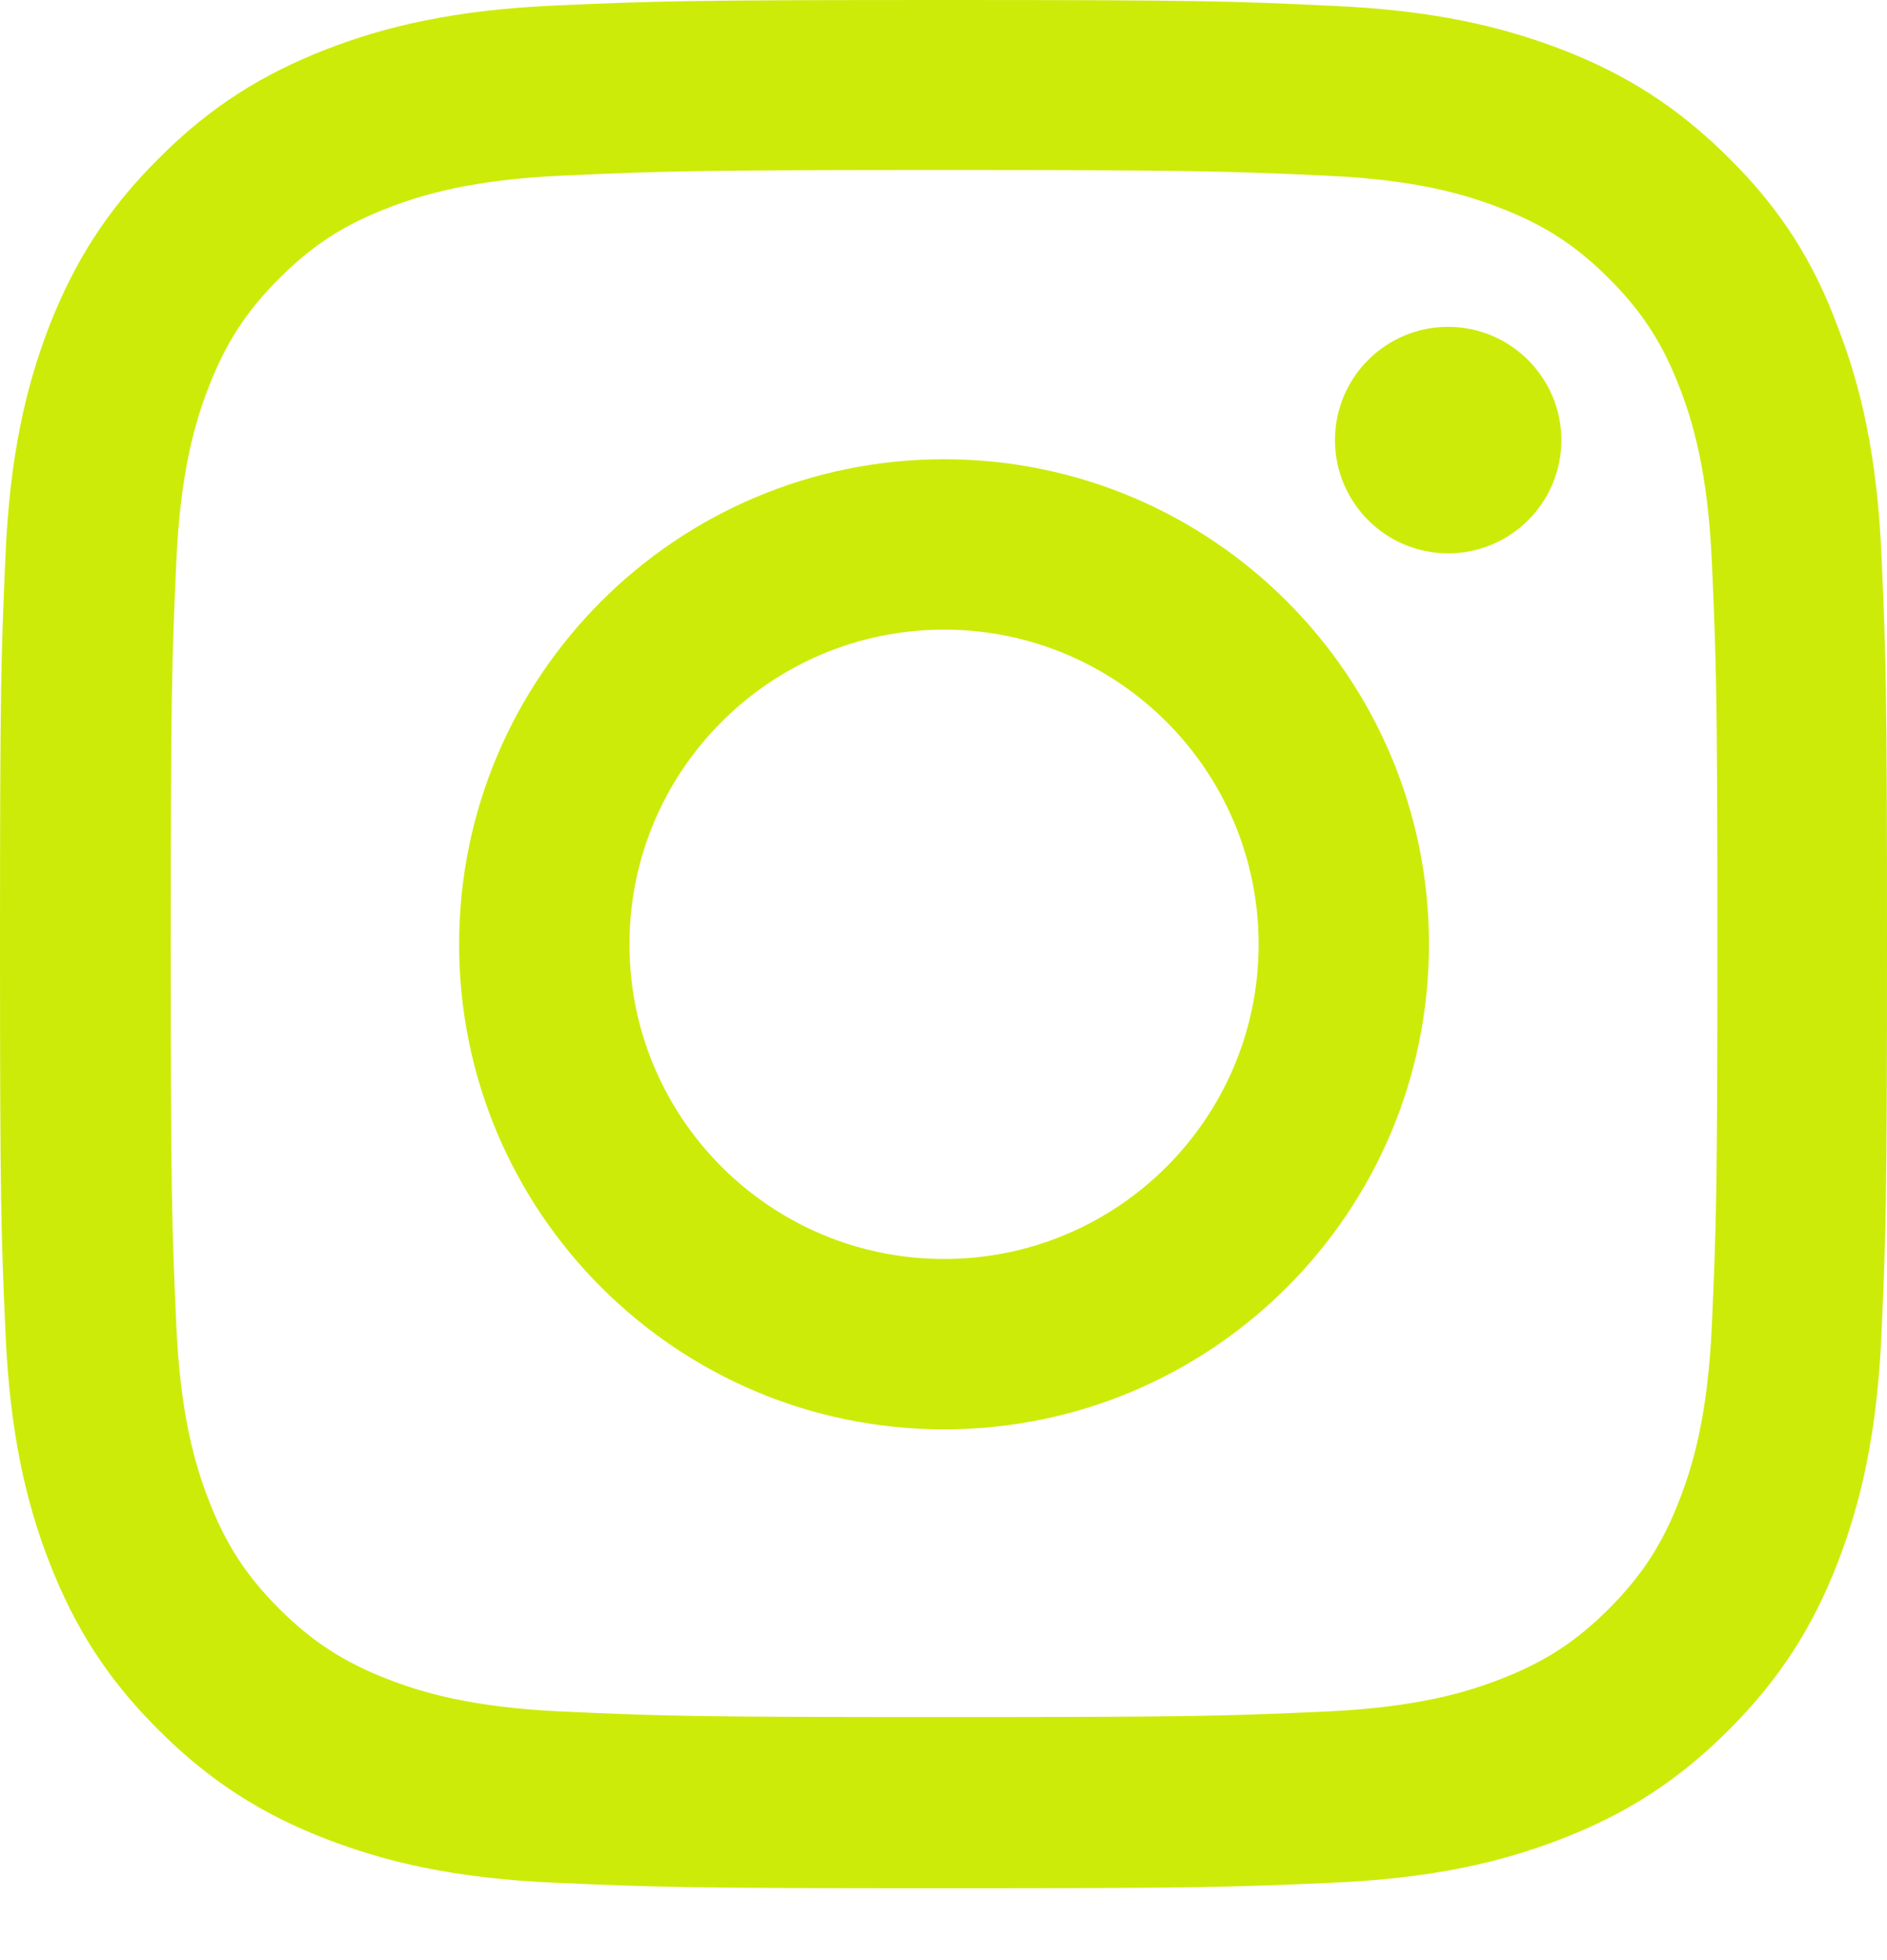 <svg width="26" height="27" viewBox="0 0 26 27" fill="none" xmlns="http://www.w3.org/2000/svg">
<path d="M13.008 2.342C16.483 2.342 16.895 2.358 18.262 2.419C19.532 2.474 20.218 2.688 20.675 2.866C21.28 3.099 21.717 3.384 22.169 3.836C22.626 4.294 22.906 4.725 23.139 5.33C23.317 5.787 23.531 6.478 23.587 7.744C23.647 9.116 23.663 9.527 23.663 12.998C23.663 16.473 23.647 16.884 23.587 18.251C23.531 19.522 23.317 20.207 23.139 20.665C22.906 21.27 22.621 21.706 22.169 22.159C21.712 22.616 21.28 22.895 20.675 23.129C20.218 23.307 19.527 23.52 18.262 23.576C16.89 23.637 16.478 23.652 13.008 23.652C9.532 23.652 9.121 23.637 7.754 23.576C6.483 23.52 5.798 23.307 5.34 23.129C4.736 22.895 4.299 22.611 3.846 22.159C3.389 21.701 3.11 21.27 2.876 20.665C2.698 20.207 2.485 19.517 2.429 18.251C2.368 16.879 2.353 16.468 2.353 12.998C2.353 9.522 2.368 9.11 2.429 7.744C2.485 6.473 2.698 5.787 2.876 5.33C3.11 4.725 3.394 4.288 3.846 3.836C4.304 3.379 4.736 3.099 5.34 2.866C5.798 2.688 6.489 2.474 7.754 2.419C9.121 2.358 9.532 2.342 13.008 2.342ZM13.008 0C9.476 0 9.034 0.015 7.647 0.076C6.265 0.137 5.315 0.361 4.492 0.681C3.633 1.016 2.906 1.458 2.185 2.185C1.458 2.906 1.016 3.633 0.681 4.487C0.361 5.315 0.137 6.26 0.076 7.642C0.015 9.034 0 9.476 0 13.008C0 16.539 0.015 16.981 0.076 18.368C0.137 19.75 0.361 20.7 0.681 21.523C1.016 22.382 1.458 23.109 2.185 23.83C2.906 24.552 3.633 24.999 4.487 25.329C5.315 25.649 6.26 25.873 7.642 25.934C9.029 25.995 9.471 26.01 13.002 26.01C16.534 26.01 16.976 25.995 18.363 25.934C19.745 25.873 20.695 25.649 21.518 25.329C22.372 24.999 23.099 24.552 23.82 23.83C24.542 23.109 24.989 22.382 25.319 21.529C25.639 20.7 25.863 19.755 25.924 18.373C25.985 16.986 26 16.544 26 13.013C26 9.481 25.985 9.039 25.924 7.652C25.863 6.27 25.639 5.32 25.319 4.497C24.999 3.633 24.557 2.906 23.83 2.185C23.109 1.463 22.382 1.016 21.529 0.686C20.7 0.366 19.755 0.142 18.373 0.081C16.981 0.015 16.539 0 13.008 0Z" fill="#CDEB09"/>
<path d="M13.008 6.326C9.319 6.326 6.326 9.319 6.326 13.008C6.326 16.697 9.319 19.689 13.008 19.689C16.697 19.689 19.689 16.697 19.689 13.008C19.689 9.319 16.697 6.326 13.008 6.326ZM13.008 17.342C10.614 17.342 8.673 15.401 8.673 13.008C8.673 10.614 10.614 8.673 13.008 8.673C15.401 8.673 17.342 10.614 17.342 13.008C17.342 15.401 15.401 17.342 13.008 17.342Z" fill="#CDEB09"/>
<path d="M21.513 6.062C21.513 6.926 20.812 7.622 19.953 7.622C19.09 7.622 18.394 6.92 18.394 6.062C18.394 5.198 19.095 4.502 19.953 4.502C20.812 4.502 21.513 5.203 21.513 6.062Z" fill="#CDEB09"/>
</svg>
